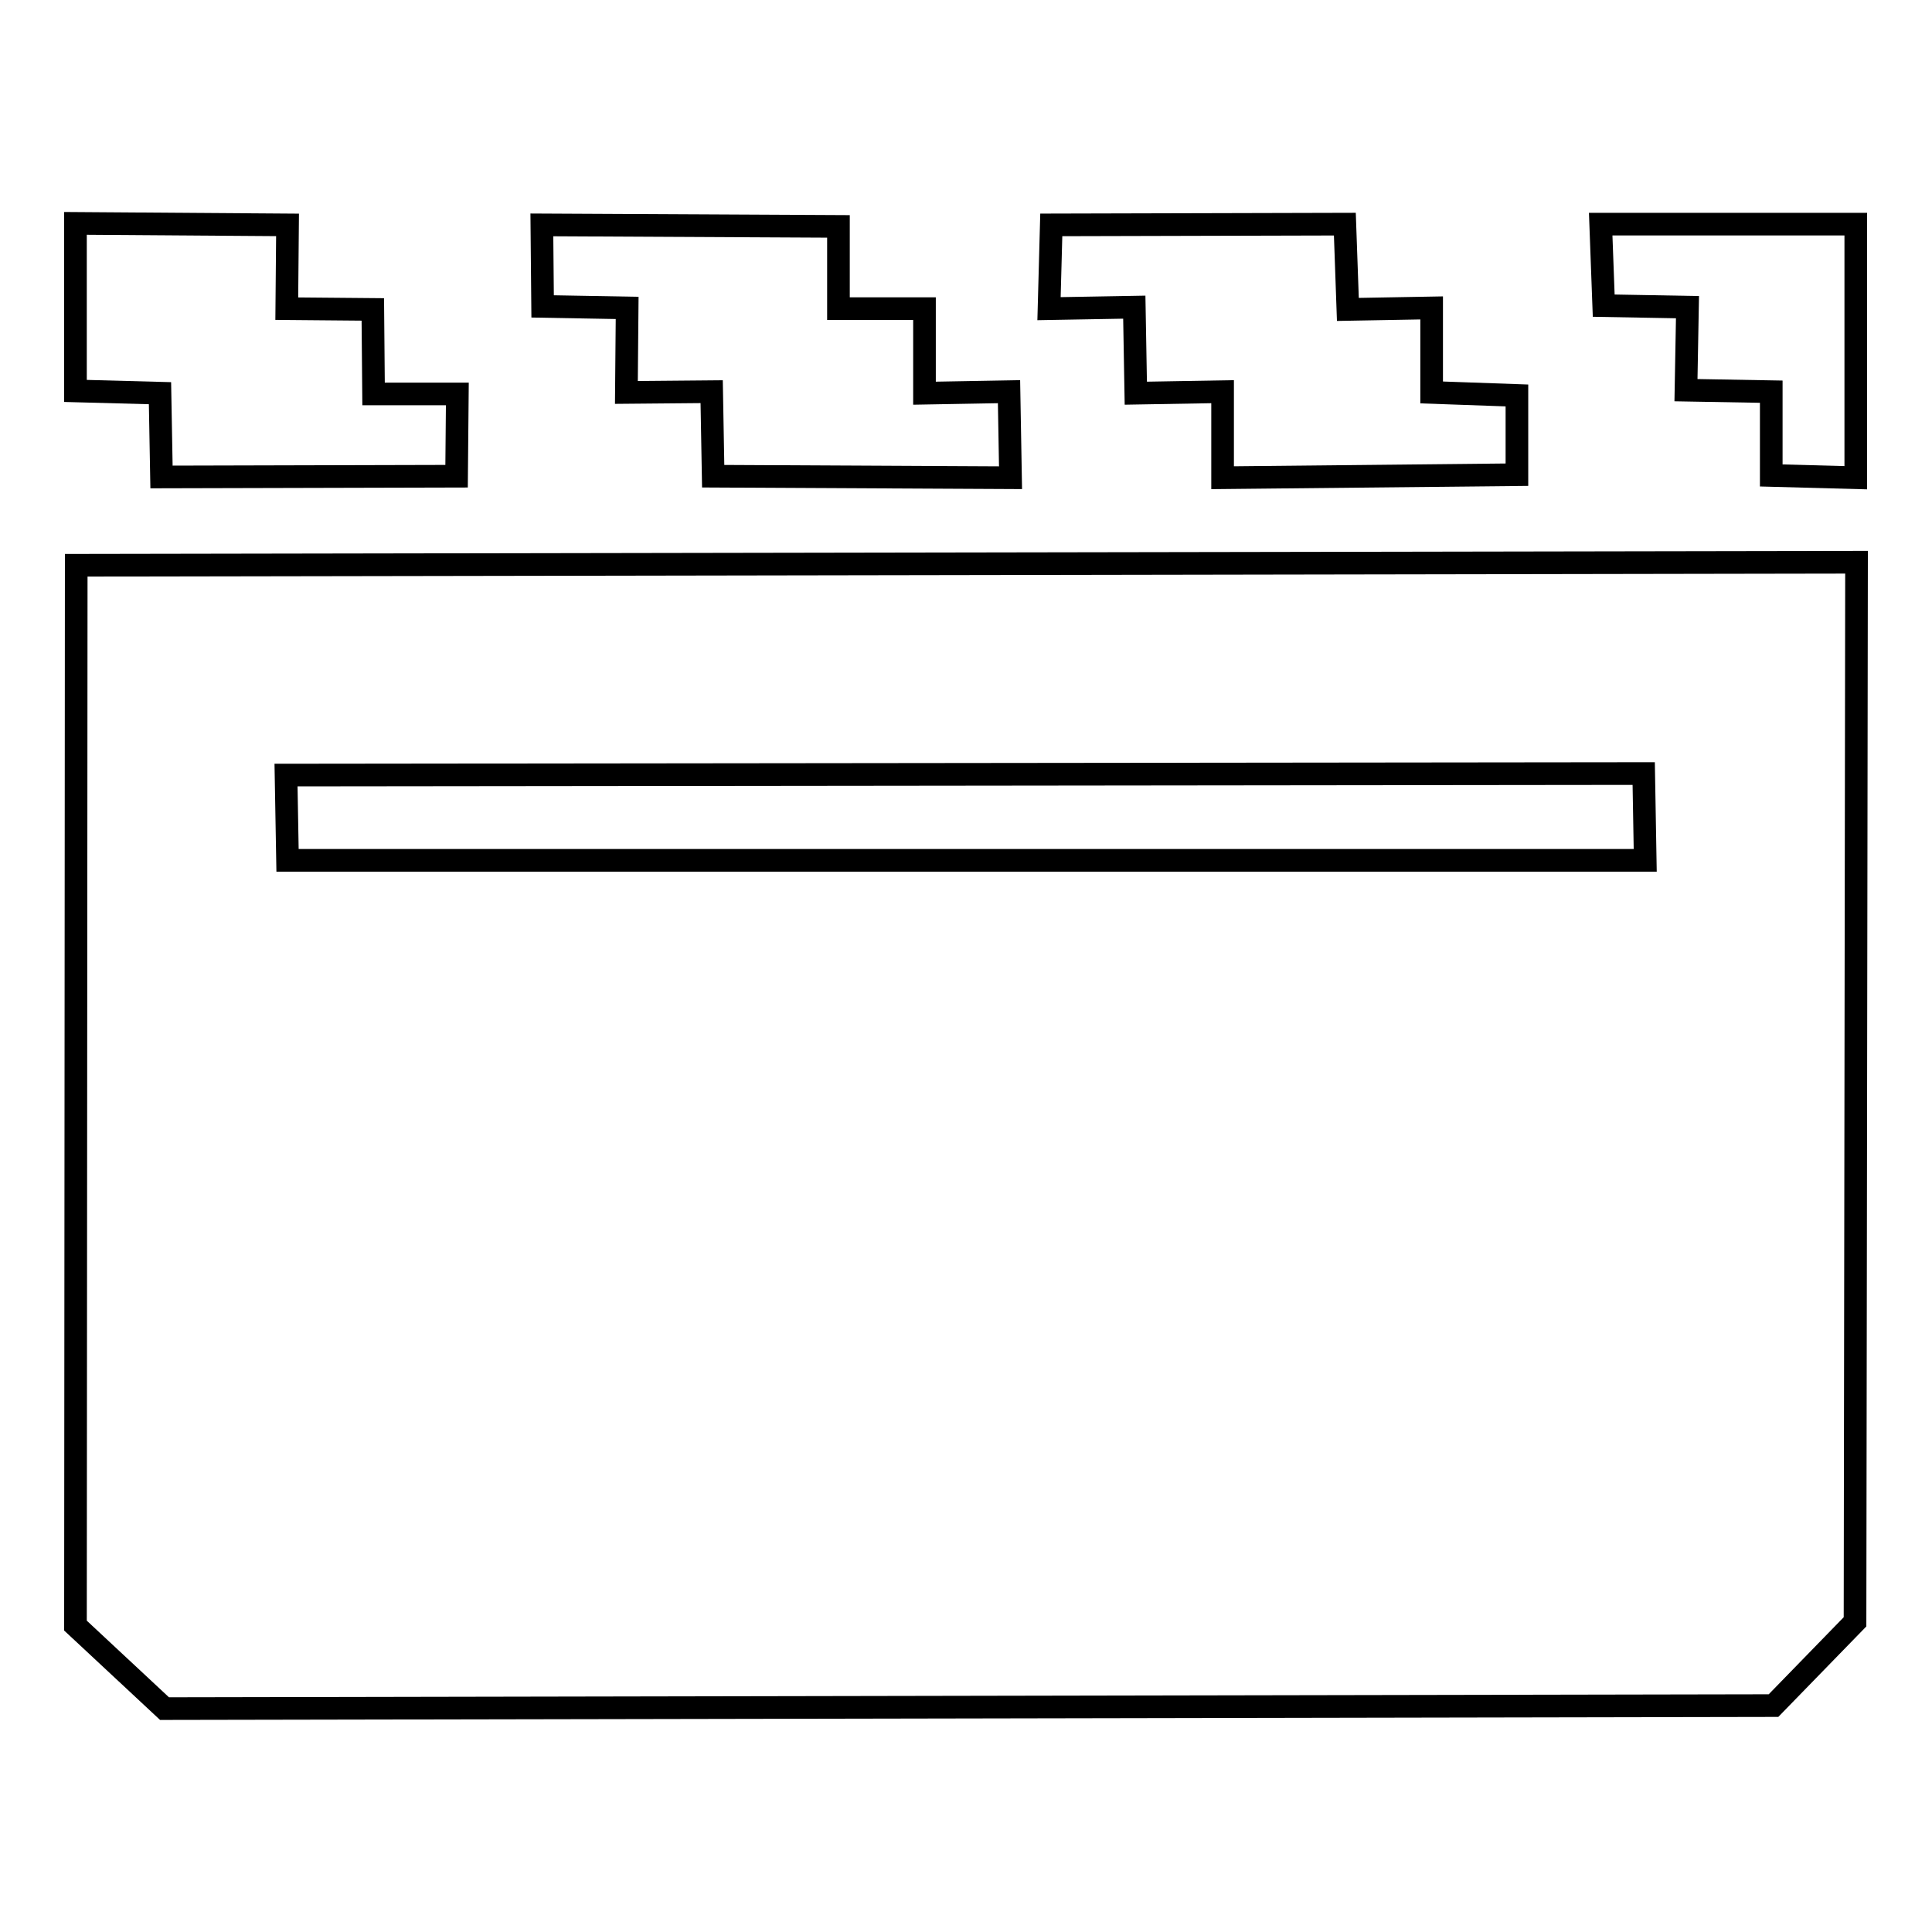 <?xml version="1.0" encoding="utf-8"?>
<!-- Svg Vector Icons : http://www.onlinewebfonts.com/icon -->
<!DOCTYPE svg PUBLIC "-//W3C//DTD SVG 1.1//EN" "http://www.w3.org/Graphics/SVG/1.1/DTD/svg11.dtd">
<svg version="1.1" xmlns="http://www.w3.org/2000/svg" xmlns:xlink="http://www.w3.org/1999/xlink" x="0px" y="0px" viewBox="0 0 256 256" enable-background="new 0 0 256 256" xml:space="preserve">
<g><g><path stroke-width="3" fill-opacity="0" stroke="#000000"  d="M10,215.4l11.8,11L235,226l10.8-11.1L246,74.5L10.1,74.9L10,215.4z M217.8,102.5L218,114H38.1l-0.2-11.3L217.8,102.5z"/><path stroke-width="3" fill-opacity="0" stroke="#000000"  d="M21.4,63.2l39.1-0.1l0.1-10.9H49.5L49.4,41L38,40.9l0.1-11.1l-28.1-0.2v22.2l11.2,0.3L21.4,63.2z"/><path stroke-width="3" fill-opacity="0" stroke="#000000"  d="M83.1,40.8L83,52l11.3-0.1l0.2,11.2l39.4,0.2l-0.2-11.4l-11.2,0.2V40.9h-11.4V30l-39.3-0.2l0.1,10.8L83.1,40.8z"/><path stroke-width="3" fill-opacity="0" stroke="#000000"  d="M150.5,52.1l11.5-0.2v11.4l39-0.4V52.4L189.7,52V40.8L178.6,41l-0.4-11.3l-38.9,0.1L139,40.9l11.3-0.2L150.5,52.1z"/><path stroke-width="3" fill-opacity="0" stroke="#000000"  d="M212.1,29.7l0.4,10.8l11.1,0.2l-0.2,11l11.3,0.2l0,11.1l11.2,0.3V29.7L212.1,29.7z"/></g></g>
</svg>